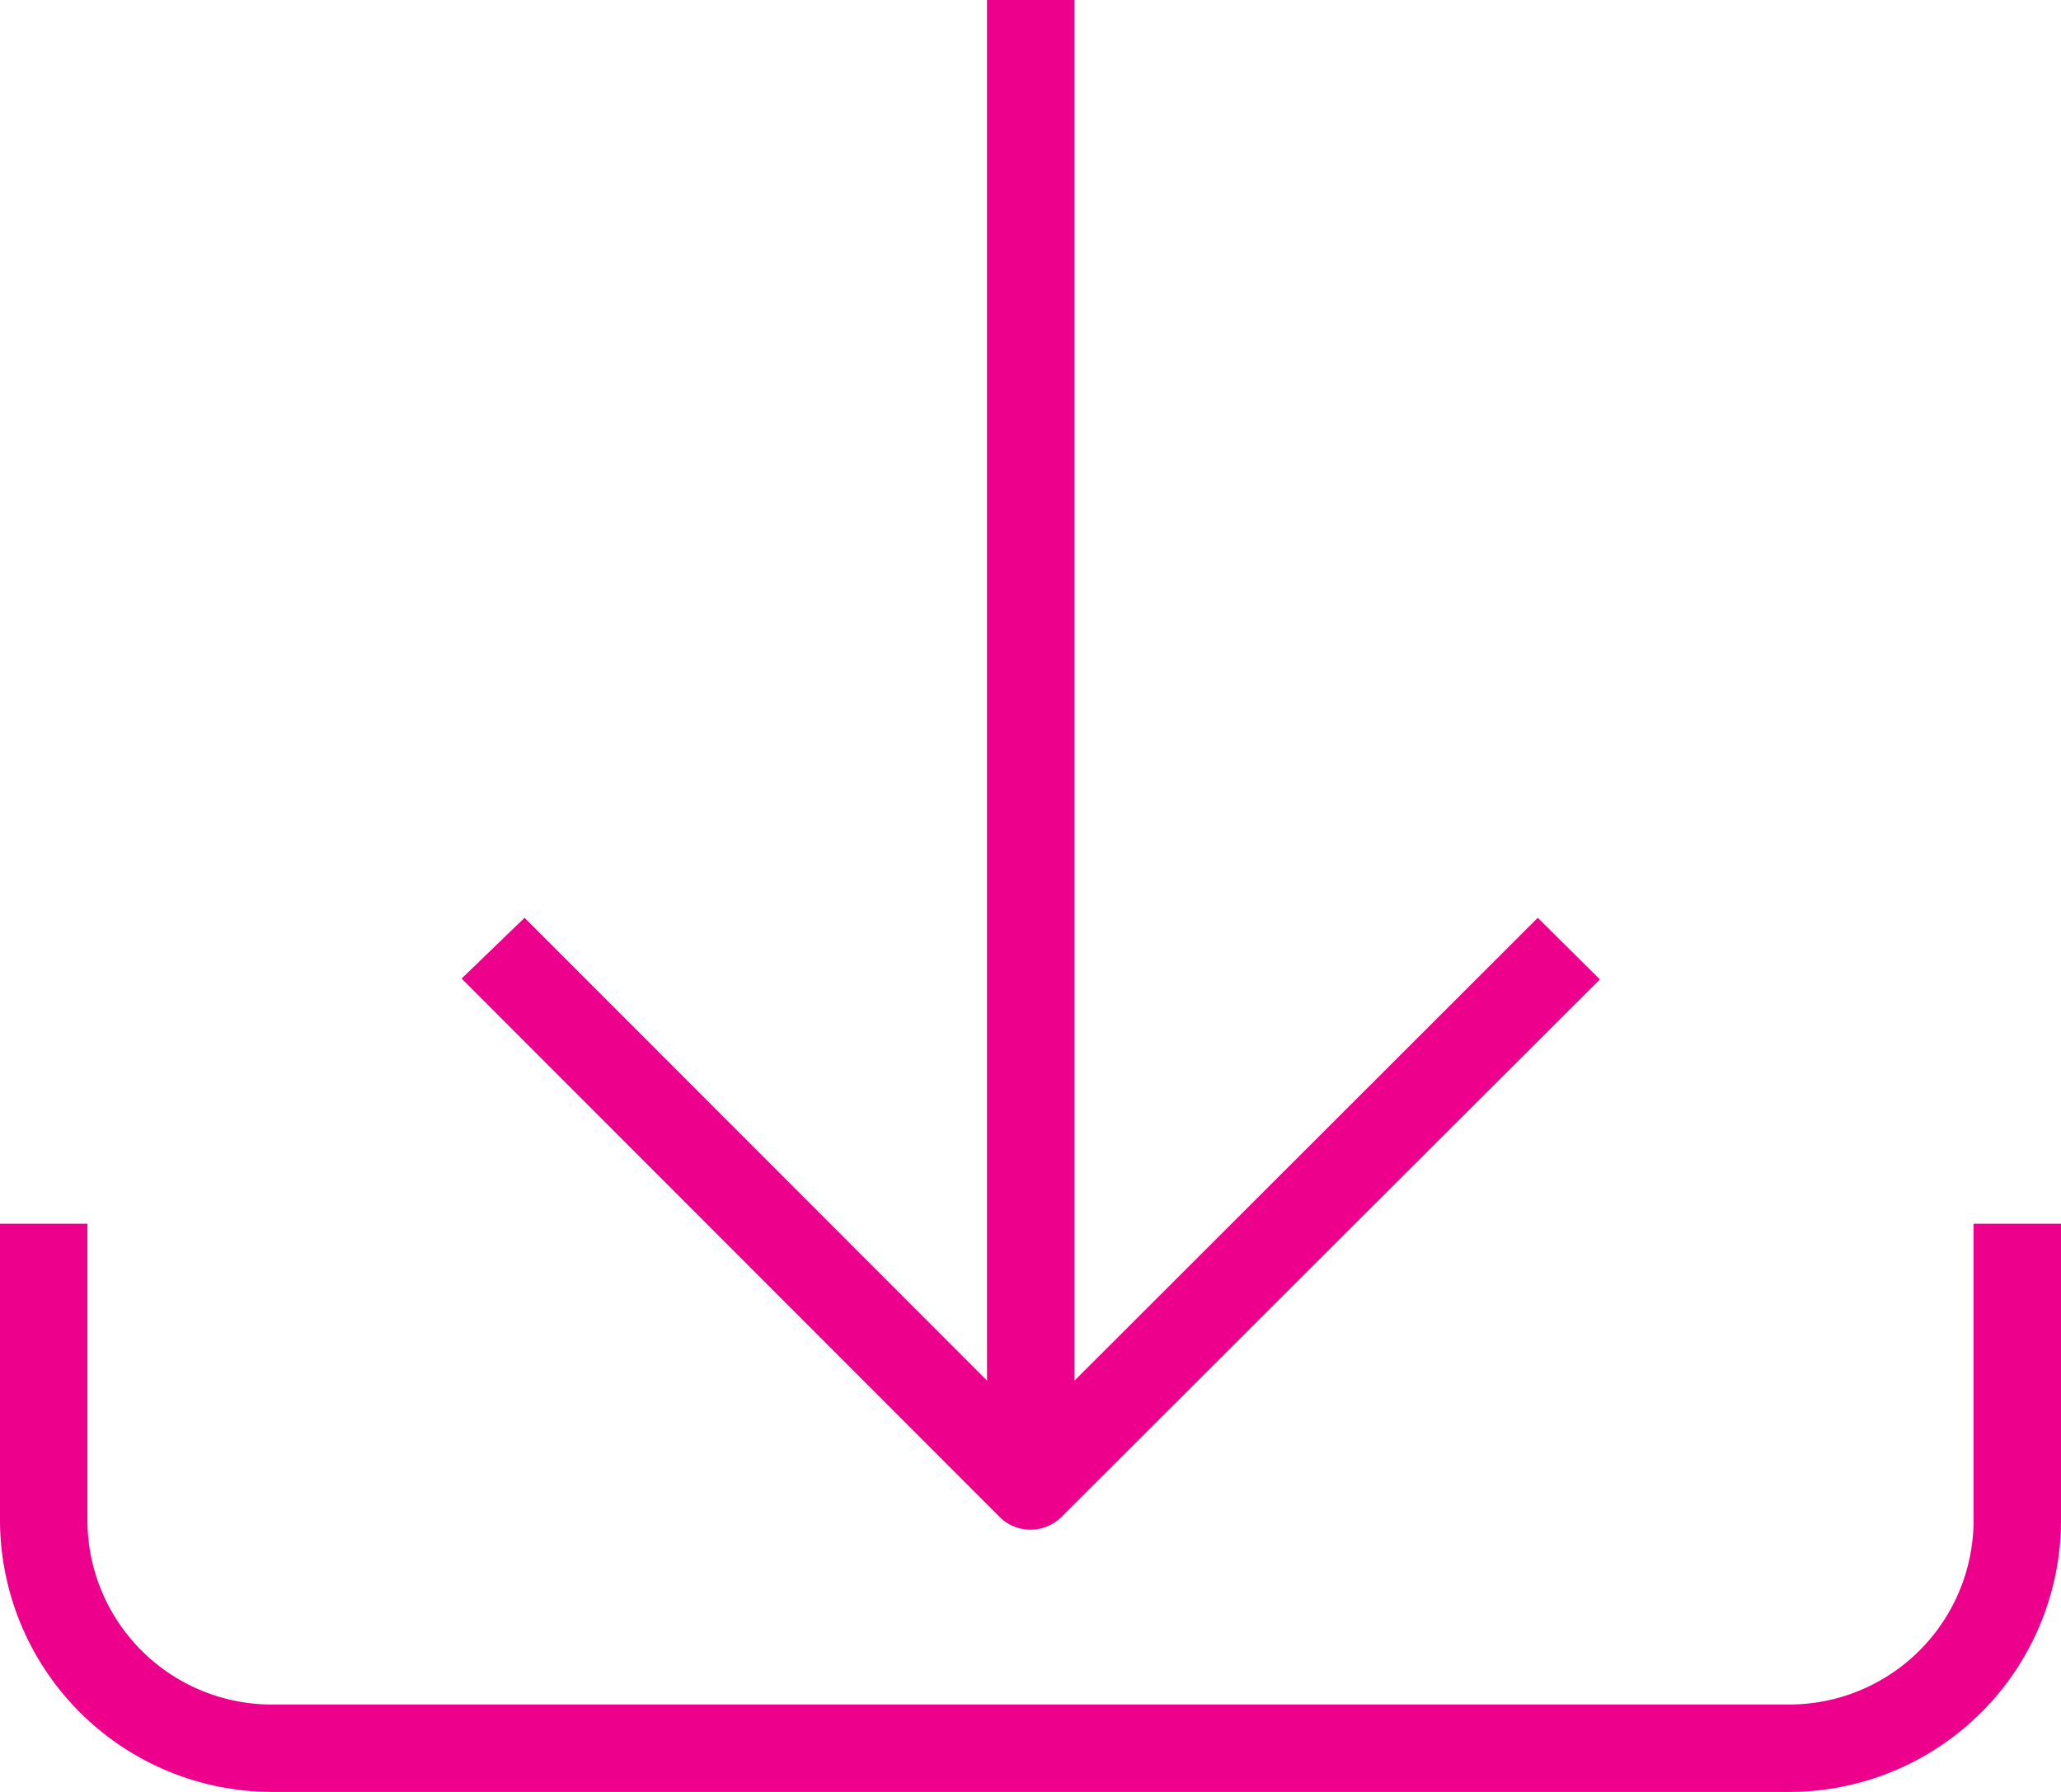 <svg xmlns="http://www.w3.org/2000/svg" viewBox="0 0 47.15 41"><defs><style>.cls-1{fill:#ec008c;}</style></defs><title>Asset 1</title><g id="Layer_2" data-name="Layer 2"><g id="Content"><path class="cls-1" d="M40.94,41H6.22A6.23,6.23,0,0,1,0,34.78V28H2v6.78A4.22,4.22,0,0,0,6.22,39H40.94a4.22,4.22,0,0,0,4.21-4.22V28h2v6.78A6.22,6.22,0,0,1,40.94,41Z"/><rect class="cls-1" x="22.58" width="2" height="34"/><path class="cls-1" d="M23.58,35a1,1,0,0,1-.71-.29L10.56,22.39,12,21,23.58,32.59,35.18,21l1.42,1.41L24.28,34.71A1,1,0,0,1,23.58,35Z"/></g></g></svg>